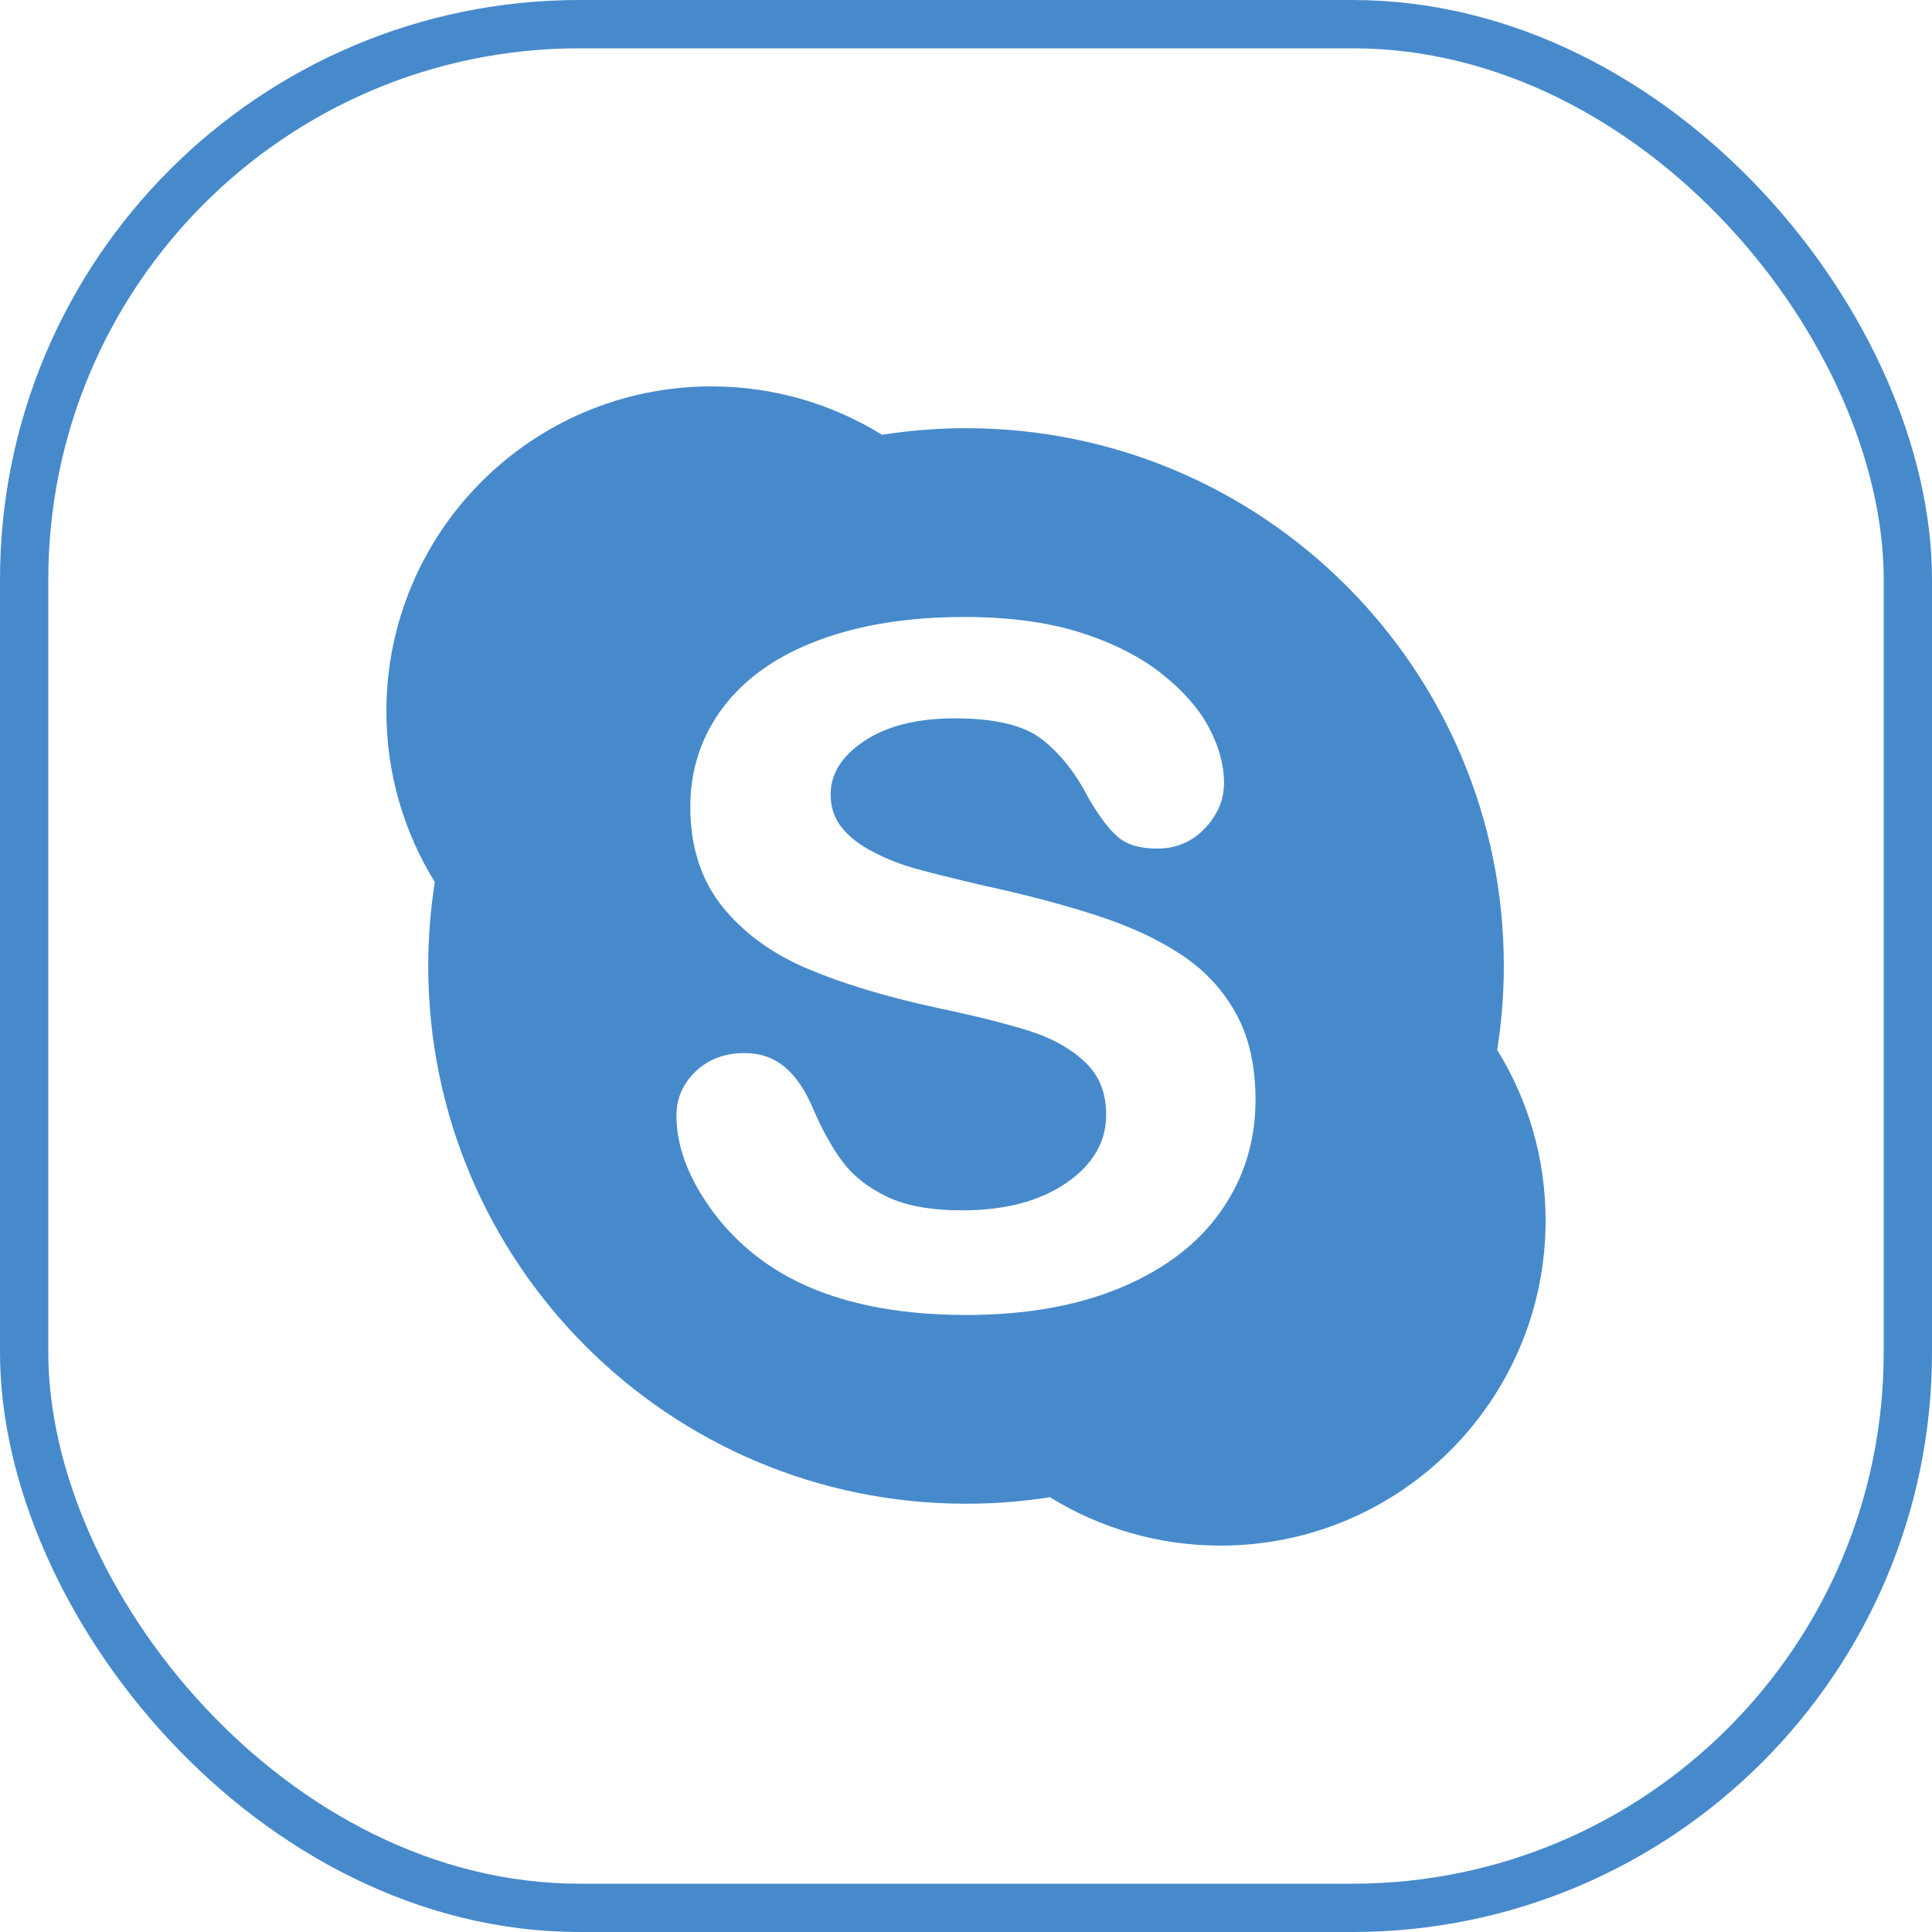 <svg width="40" height="40" viewBox="0 0 40 40" fill="none" xmlns="http://www.w3.org/2000/svg">
    <g clip-path="url(#clip0_3223_91015)">
        <path d="M30.998 21.738C31.089 21.163 31.135 20.581 31.135 19.999C31.135 13.85 26.15 8.865 20 8.865C19.41 8.865 18.828 8.913 18.262 9.002C17.236 8.367 16.026 8 14.729 8C11.013 8 8 11.012 8 14.729C8 16.026 8.368 17.235 9.002 18.262C8.914 18.83 8.866 19.408 8.866 20C8.866 26.15 13.851 31.133 19.999 31.133C20.59 31.133 21.171 31.088 21.737 30.998C22.764 31.632 23.973 32 25.27 32C28.988 32 32 28.987 32 25.27C32 23.973 31.633 22.764 30.998 21.738ZM25.286 25.064C24.815 25.742 24.123 26.271 23.219 26.653C22.313 27.034 21.242 27.225 20.006 27.225C18.524 27.225 17.296 26.965 16.328 26.442C15.641 26.067 15.083 25.564 14.653 24.936C14.223 24.308 14.005 23.694 14.005 23.094C14.005 22.741 14.14 22.433 14.403 22.182C14.668 21.93 15.009 21.803 15.413 21.803C15.743 21.803 16.027 21.902 16.258 22.1C16.487 22.297 16.679 22.583 16.837 22.961C17.025 23.399 17.23 23.765 17.448 24.057C17.664 24.346 17.969 24.587 18.364 24.776C18.754 24.965 19.274 25.059 19.924 25.059C20.813 25.059 21.533 24.867 22.083 24.487C22.636 24.104 22.902 23.638 22.902 23.075C22.902 22.625 22.758 22.268 22.465 21.99C22.168 21.709 21.785 21.494 21.311 21.344C20.834 21.193 20.193 21.033 19.391 20.864C18.314 20.629 17.413 20.355 16.683 20.041C15.952 19.725 15.371 19.294 14.939 18.749C14.507 18.199 14.292 17.515 14.292 16.705C14.292 15.933 14.519 15.242 14.975 14.641C15.43 14.039 16.088 13.577 16.947 13.256C17.803 12.935 18.81 12.774 19.964 12.774C20.887 12.774 21.686 12.881 22.361 13.093C23.035 13.307 23.597 13.59 24.046 13.944C24.493 14.298 24.821 14.671 25.029 15.062C25.237 15.455 25.342 15.838 25.342 16.212C25.342 16.56 25.207 16.876 24.944 17.152C24.681 17.43 24.345 17.571 23.953 17.569C23.599 17.569 23.321 17.488 23.129 17.315C22.941 17.148 22.744 16.881 22.531 16.511C22.262 15.993 21.94 15.59 21.565 15.301C21.2 15.018 20.597 14.871 19.759 14.873C18.984 14.873 18.363 15.031 17.895 15.341C17.424 15.656 17.198 16.021 17.197 16.449C17.198 16.718 17.275 16.944 17.43 17.137C17.588 17.332 17.807 17.501 18.089 17.644C18.371 17.789 18.657 17.901 18.946 17.981C19.237 18.064 19.721 18.183 20.393 18.341C21.236 18.523 22.001 18.726 22.689 18.948C23.375 19.17 23.96 19.438 24.444 19.758C24.931 20.076 25.312 20.483 25.584 20.973C25.858 21.465 25.994 22.065 25.994 22.771C25.995 23.622 25.758 24.387 25.286 25.064Z" fill="#478ACC"/>
    </g>
    <rect x="0.5" y="0.5" width="39" height="39" rx="11.5" stroke="#478ACC"/>
    <defs>
        <clipPath id="clip0_3223_91015">
            <rect width="24" height="24" fill="white" transform="translate(8 8)"/>
        </clipPath>
    </defs>
</svg>
